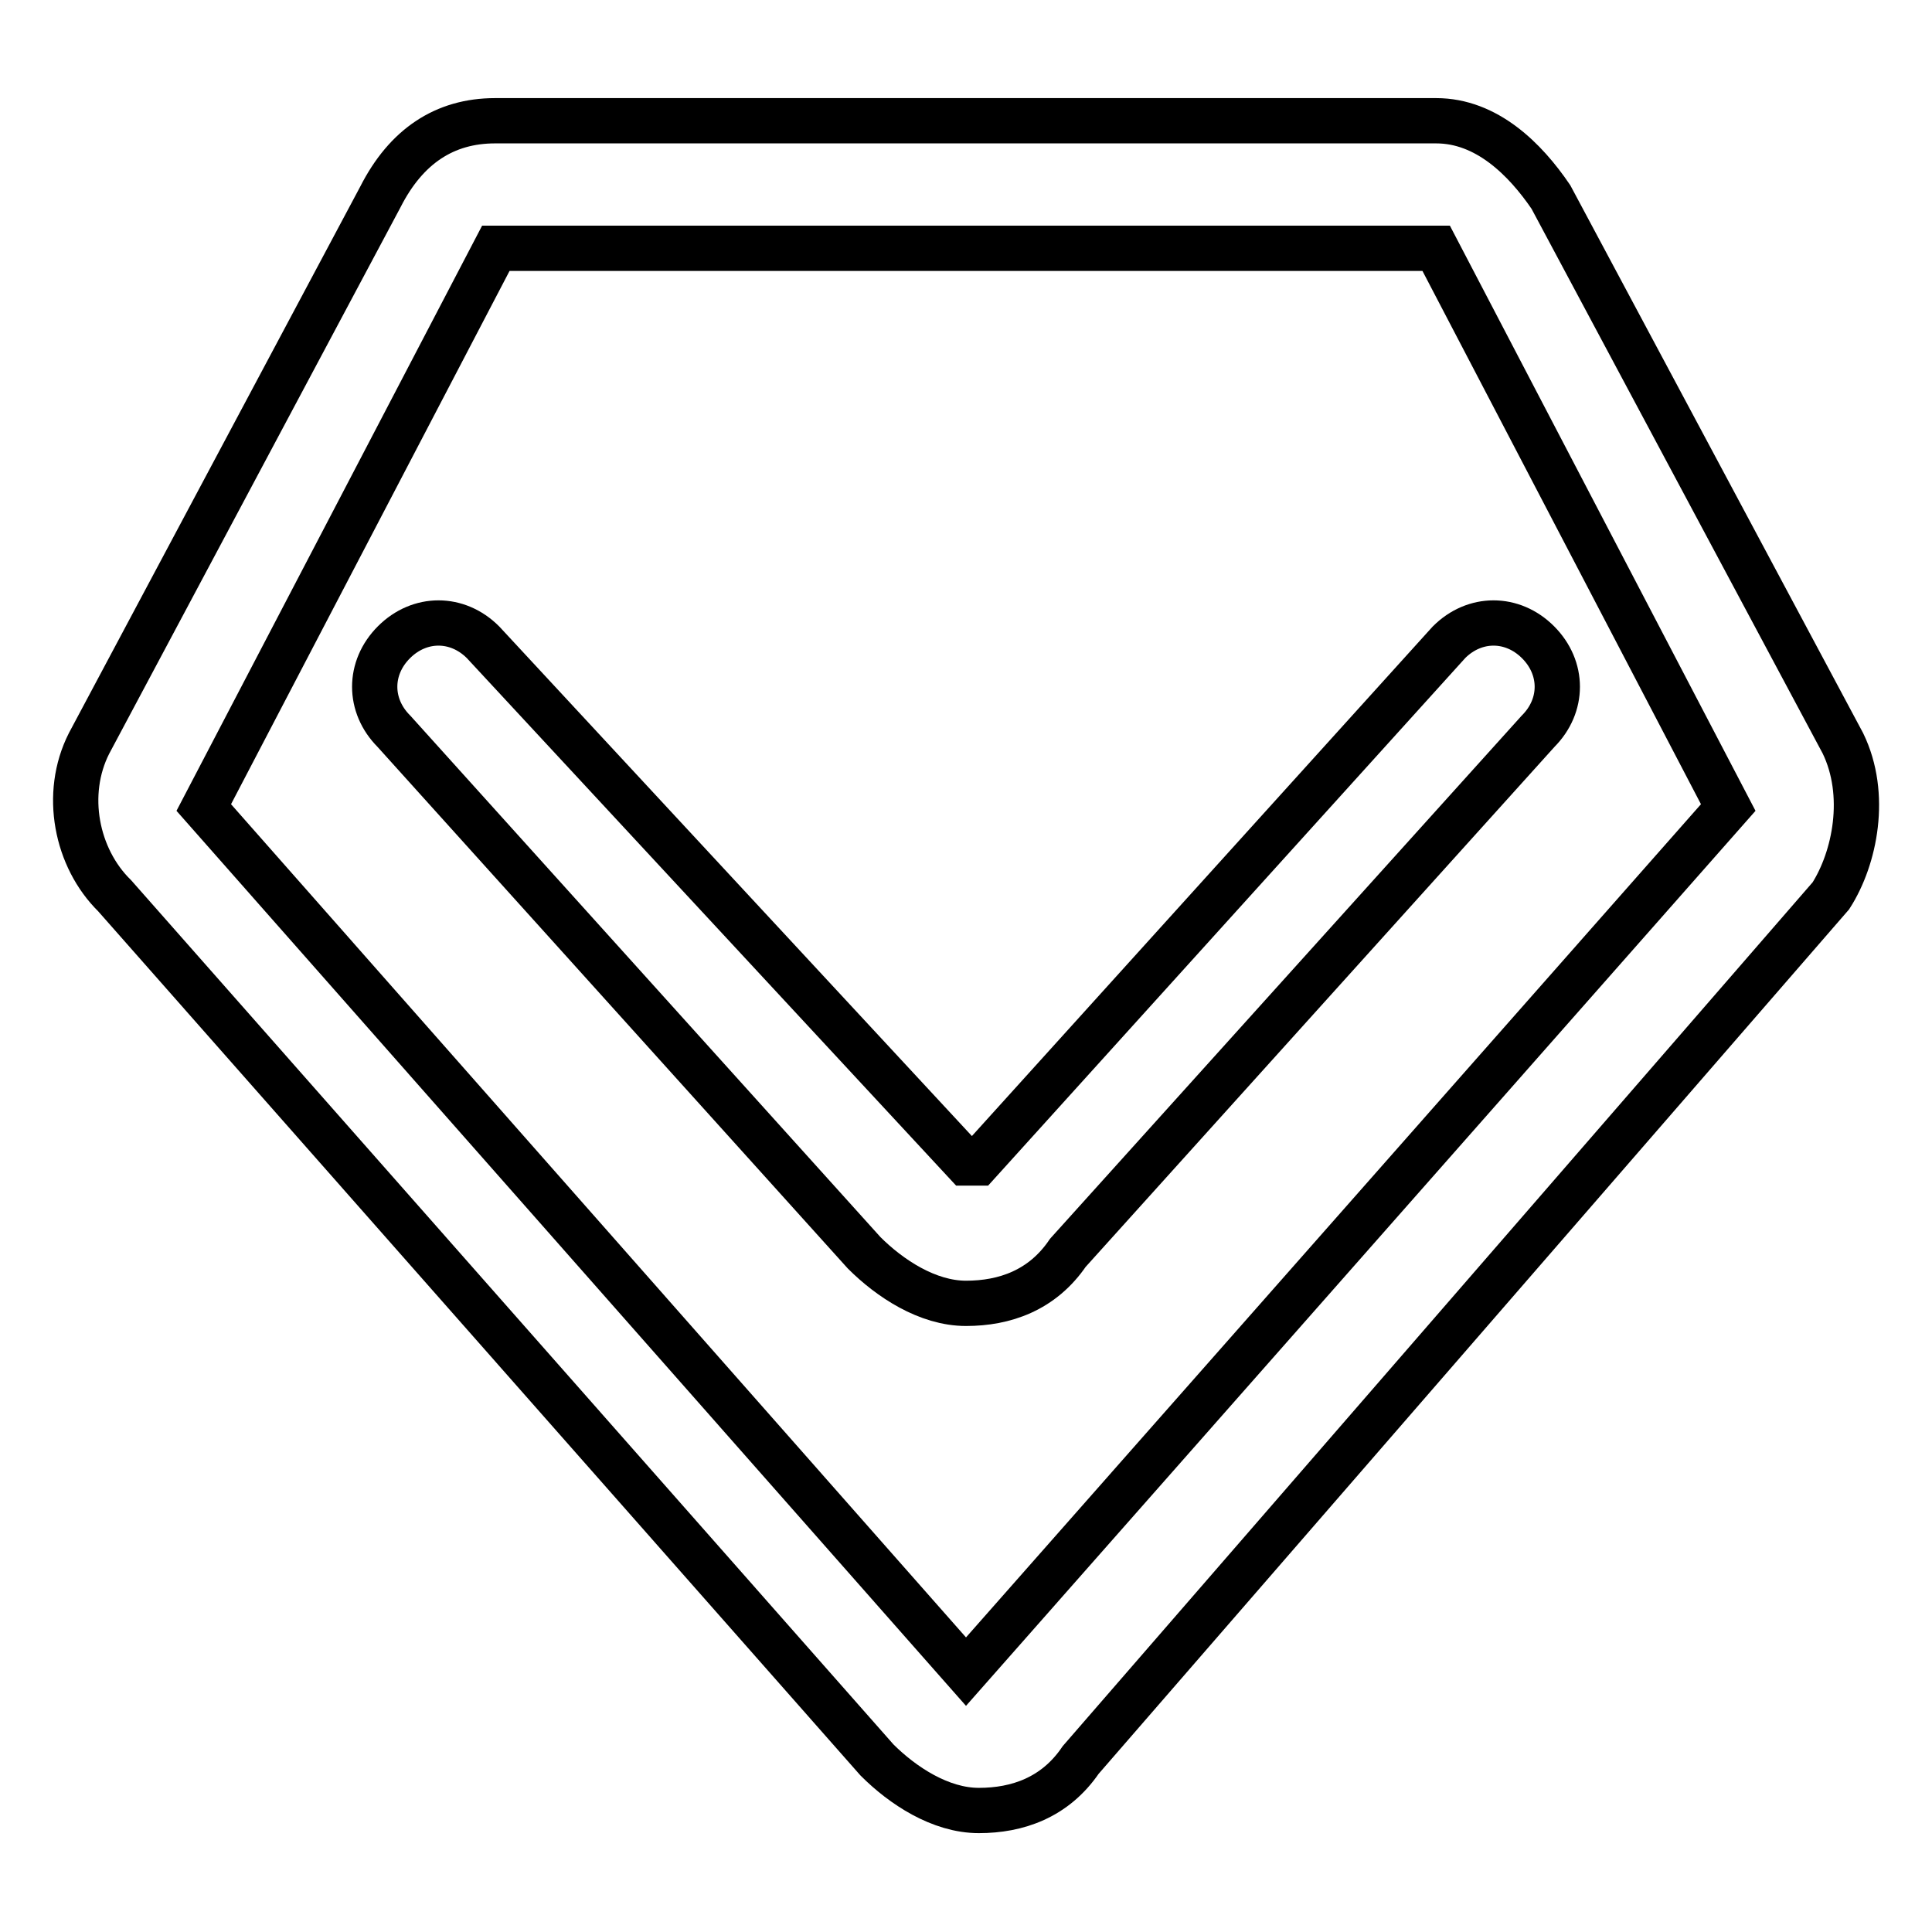 <?xml version="1.0" encoding="utf-8"?>
<!-- Svg Vector Icons : http://www.onlinewebfonts.com/icon -->
<!DOCTYPE svg PUBLIC "-//W3C//DTD SVG 1.1//EN" "http://www.w3.org/Graphics/SVG/1.1/DTD/svg11.dtd">
<svg version="1.1" xmlns="http://www.w3.org/2000/svg" xmlns:xlink="http://www.w3.org/1999/xlink" x="0px" y="0px" viewBox="0 0 256 256" enable-background="new 0 0 256 256" xml:space="preserve">
<g> <path stroke-width="6" fill-opacity="0" stroke="#000000"  d="M244.2,98.5l-38.7-72.4C202.1,21.1,197,16,190.3,16H65.6c-6.7,0-11.8,3.4-15.2,10.1L11.8,98.5 c-3.4,6.7-1.7,15.2,3.4,20.2l101,114.5c3.4,3.4,8.4,6.7,13.5,6.7c5.1,0,10.1-1.7,13.5-6.7l99.4-114.5 C245.8,113.7,247.5,105.3,244.2,98.5L244.2,98.5z M128,221.5l-101-114.5l38.7-74.1h124.6l38.7,74.1L128,221.5z M129.6,154.1H128 L64,85.1c-3.4-3.4-8.4-3.4-11.8,0c-3.4,3.4-3.4,8.4,0,11.8l62.3,69.1c3.4,3.4,8.4,6.7,13.5,6.7c5.1,0,10.1-1.7,13.5-6.7l62.3-69.1 c3.4-3.4,3.4-8.4,0-11.8c-3.4-3.4-8.4-3.4-11.8,0L129.6,154.1z"/></g>
</svg>
